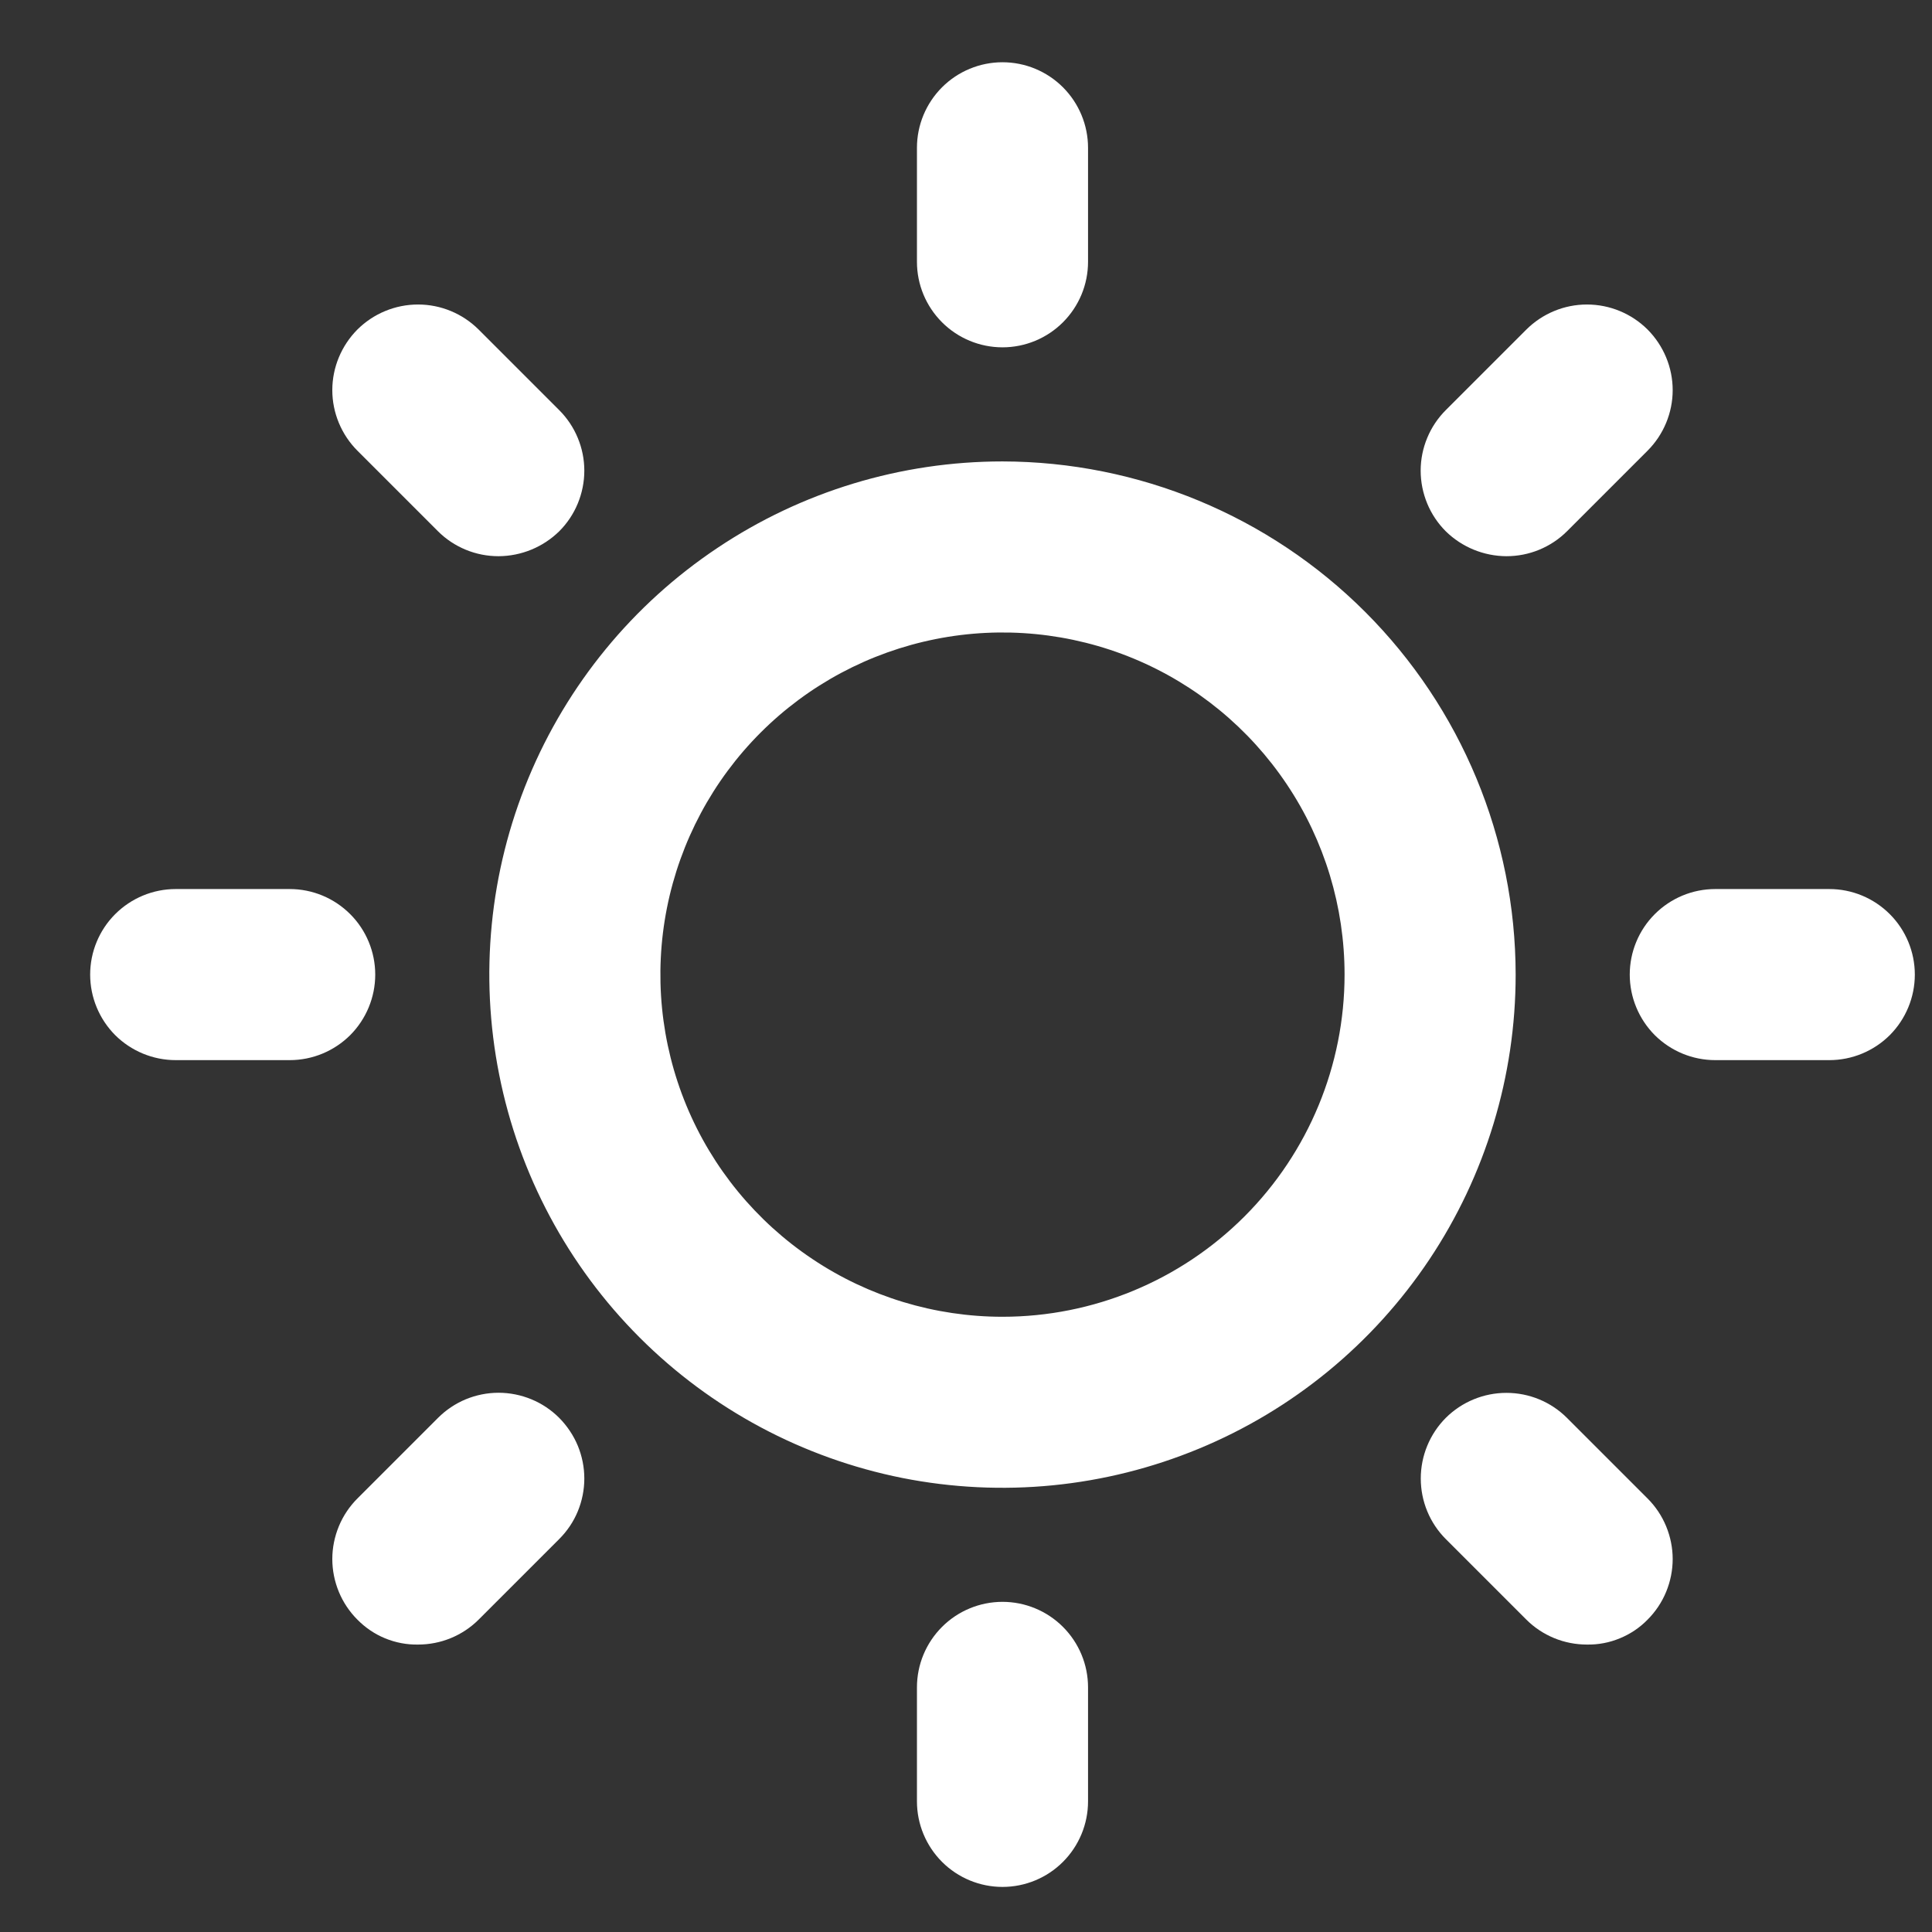 <svg width="18" height="18" viewBox="0 0 18 18" fill="none" xmlns="http://www.w3.org/2000/svg">
<rect x="0" y="0" width="18" height="18" fill="#333333" stroke="none"/>
<g clip-path="url(#clip0_545_1647)">
<path d="M9.34 4.299C8.394 4.299 7.47 4.579 6.684 5.105C5.897 5.63 5.285 6.377 4.923 7.25C4.561 8.124 4.466 9.085 4.651 10.013C4.835 10.94 5.29 11.792 5.959 12.461C6.628 13.13 7.48 13.585 8.407 13.77C9.335 13.954 10.296 13.859 11.17 13.497C12.043 13.136 12.79 12.523 13.316 11.736C13.841 10.95 14.121 10.026 14.121 9.08C14.12 7.813 13.615 6.597 12.719 5.701C11.823 4.805 10.607 4.301 9.34 4.299ZM9.34 12.268C8.71 12.268 8.093 12.081 7.569 11.73C7.045 11.38 6.636 10.882 6.395 10.3C6.154 9.717 6.091 9.077 6.214 8.458C6.337 7.84 6.64 7.272 7.086 6.826C7.532 6.38 8.1 6.077 8.718 5.954C9.336 5.831 9.977 5.894 10.56 6.135C11.142 6.376 11.64 6.785 11.99 7.309C12.341 7.833 12.527 8.45 12.527 9.08C12.527 9.925 12.192 10.736 11.594 11.334C10.996 11.932 10.185 12.268 9.34 12.268ZM8.543 2.439V1.377C8.543 1.166 8.627 0.963 8.777 0.813C8.926 0.664 9.129 0.58 9.34 0.58C9.551 0.58 9.754 0.664 9.903 0.813C10.053 0.963 10.137 1.166 10.137 1.377V2.439C10.137 2.651 10.053 2.853 9.903 3.003C9.754 3.152 9.551 3.236 9.34 3.236C9.129 3.236 8.926 3.152 8.777 3.003C8.627 2.853 8.543 2.651 8.543 2.439ZM13.47 4.95C13.396 4.876 13.337 4.788 13.297 4.691C13.257 4.594 13.236 4.49 13.236 4.385C13.236 4.28 13.257 4.176 13.297 4.08C13.337 3.983 13.396 3.895 13.47 3.821L14.221 3.07C14.371 2.921 14.574 2.837 14.785 2.837C14.997 2.837 15.2 2.921 15.35 3.07C15.499 3.22 15.584 3.423 15.584 3.635C15.584 3.846 15.499 4.05 15.35 4.199L14.599 4.95C14.525 5.024 14.437 5.082 14.34 5.122C14.243 5.162 14.14 5.182 14.035 5.182C13.824 5.181 13.621 5.098 13.47 4.95ZM17.84 9.08C17.84 9.291 17.756 9.494 17.607 9.644C17.457 9.793 17.255 9.877 17.043 9.877H15.981C15.769 9.877 15.567 9.793 15.417 9.644C15.268 9.494 15.184 9.291 15.184 9.08C15.184 8.869 15.268 8.666 15.417 8.517C15.567 8.367 15.769 8.283 15.981 8.283H17.043C17.255 8.283 17.457 8.367 17.607 8.517C17.756 8.666 17.84 8.869 17.84 9.08ZM15.35 13.961C15.424 14.035 15.483 14.123 15.523 14.22C15.563 14.317 15.584 14.421 15.584 14.525C15.584 14.63 15.563 14.734 15.523 14.831C15.483 14.928 15.424 15.016 15.35 15.09C15.277 15.165 15.189 15.224 15.091 15.264C14.995 15.304 14.89 15.324 14.785 15.322C14.681 15.322 14.577 15.302 14.48 15.262C14.383 15.222 14.295 15.164 14.221 15.09L13.47 14.339C13.321 14.19 13.237 13.987 13.237 13.775C13.237 13.563 13.321 13.36 13.47 13.21C13.62 13.061 13.823 12.977 14.035 12.977C14.247 12.977 14.45 13.061 14.599 13.21L15.35 13.961ZM10.137 15.721V16.783C10.137 16.994 10.053 17.197 9.903 17.347C9.754 17.496 9.551 17.58 9.34 17.58C9.129 17.58 8.926 17.496 8.777 17.347C8.627 17.197 8.543 16.994 8.543 16.783V15.721C8.543 15.509 8.627 15.307 8.777 15.157C8.926 15.008 9.129 14.924 9.34 14.924C9.551 14.924 9.754 15.008 9.903 15.157C10.053 15.307 10.137 15.509 10.137 15.721ZM5.21 13.21C5.284 13.285 5.343 13.373 5.383 13.469C5.423 13.566 5.444 13.67 5.444 13.775C5.444 13.88 5.423 13.984 5.383 14.081C5.343 14.178 5.284 14.265 5.21 14.339L4.459 15.09C4.385 15.164 4.297 15.222 4.2 15.262C4.103 15.302 3.999 15.322 3.895 15.322C3.79 15.324 3.686 15.304 3.588 15.264C3.491 15.224 3.404 15.165 3.33 15.09C3.256 15.016 3.197 14.928 3.157 14.831C3.117 14.734 3.096 14.63 3.096 14.525C3.096 14.421 3.117 14.317 3.157 14.22C3.197 14.123 3.256 14.035 3.33 13.961L4.081 13.21C4.155 13.136 4.243 13.077 4.339 13.037C4.436 12.997 4.54 12.976 4.645 12.976C4.75 12.976 4.854 12.997 4.951 13.037C5.048 13.077 5.136 13.136 5.21 13.21ZM2.699 9.877H1.637C1.426 9.877 1.223 9.793 1.073 9.644C0.924 9.494 0.84 9.291 0.84 9.08C0.84 8.869 0.924 8.666 1.073 8.517C1.223 8.367 1.426 8.283 1.637 8.283H2.699C2.911 8.283 3.113 8.367 3.263 8.517C3.412 8.666 3.496 8.869 3.496 9.08C3.496 9.291 3.412 9.494 3.263 9.644C3.113 9.793 2.911 9.877 2.699 9.877ZM3.33 4.199C3.181 4.05 3.096 3.846 3.096 3.635C3.096 3.423 3.181 3.22 3.33 3.07C3.48 2.921 3.683 2.837 3.895 2.837C4.106 2.837 4.309 2.921 4.459 3.07L5.21 3.821C5.284 3.895 5.343 3.983 5.383 4.08C5.423 4.176 5.444 4.28 5.444 4.385C5.444 4.49 5.423 4.594 5.383 4.691C5.343 4.788 5.284 4.876 5.21 4.95C5.059 5.098 4.856 5.181 4.645 5.182C4.54 5.182 4.437 5.162 4.34 5.122C4.243 5.082 4.155 5.024 4.081 4.95L3.33 4.199Z" fill="white"/>
</g>
<defs>
<clipPath id="clip0_545_1647">
<rect width="17" height="17" fill="white" transform="translate(0.84 0.58)"/>
</clipPath>
</defs>
</svg>
